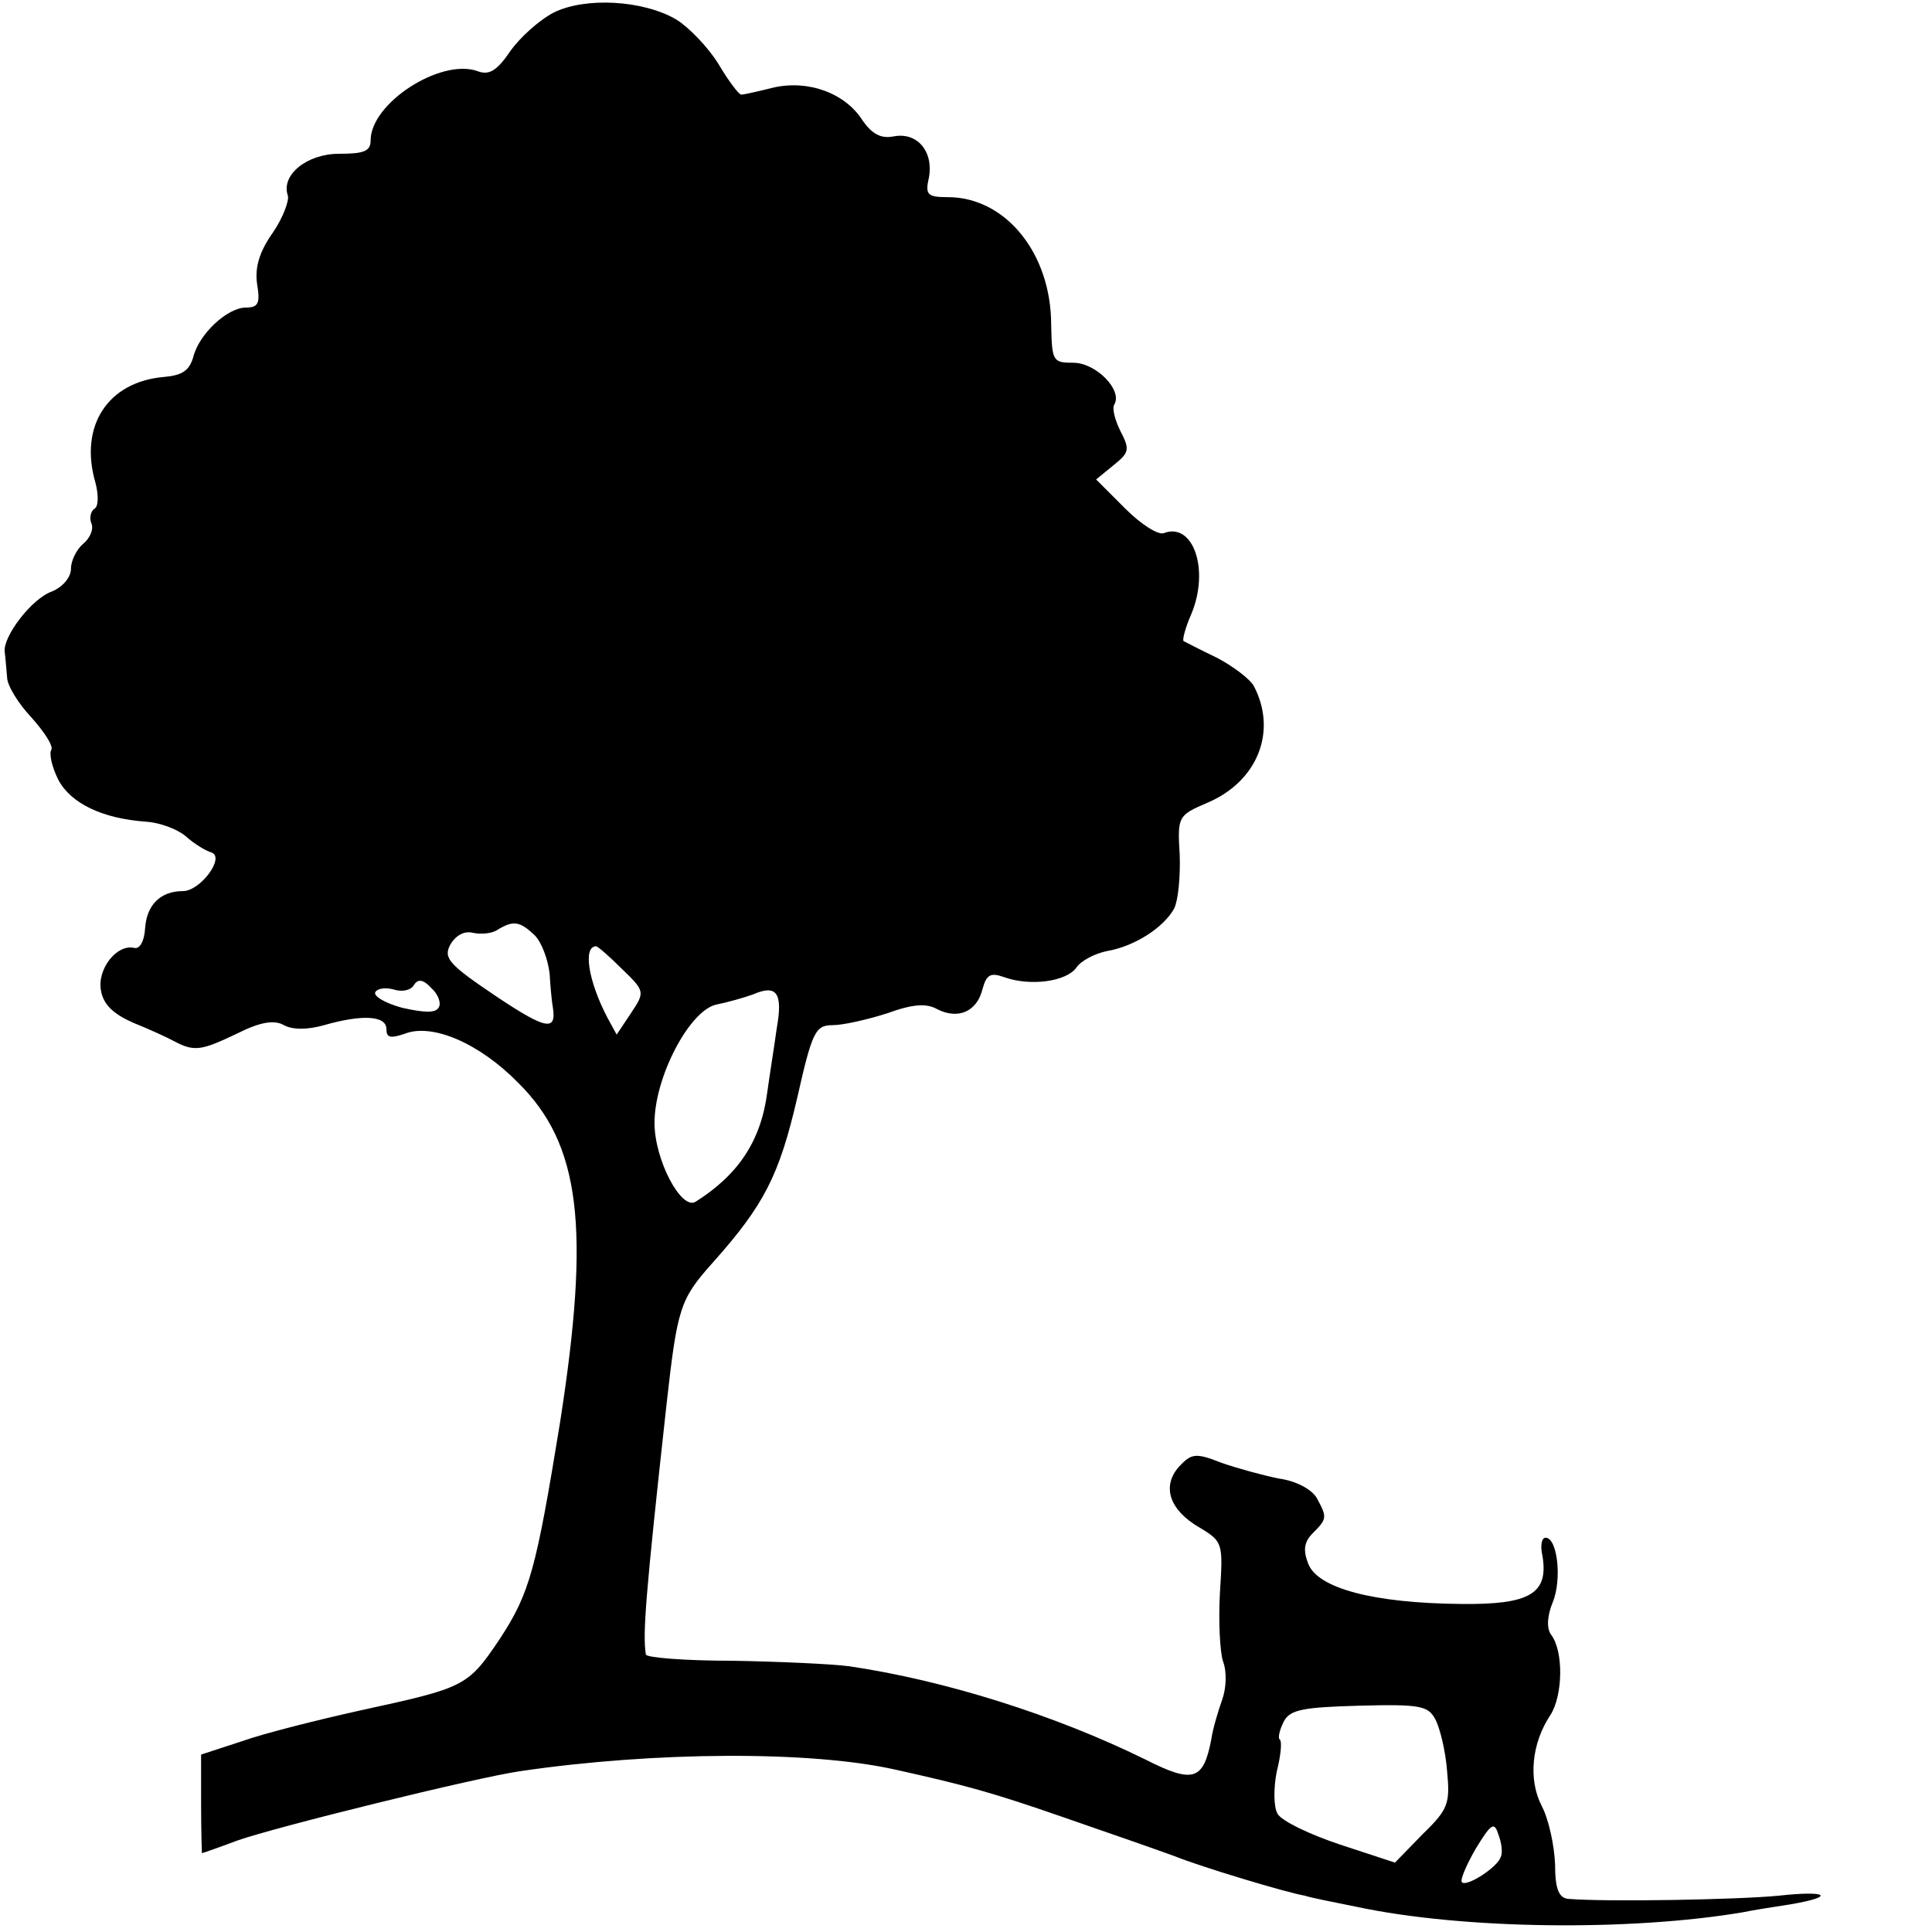 <?xml version="1.0" standalone="no"?>
<!DOCTYPE svg PUBLIC "-//W3C//DTD SVG 20010904//EN"
 "http://www.w3.org/TR/2001/REC-SVG-20010904/DTD/svg10.dtd">
<svg version="1.0" xmlns="http://www.w3.org/2000/svg"
 width="245pt" height="245pt" viewBox="0 0 245 245"
 preserveAspectRatio="xMidYMid meet">
<g transform="translate(0,245) scale(0.1,-0.1)"
fill="#000000" stroke="none">
<path d="M702 2434 c-19 -10 -43 -32 -55 -49 -17 -25 -27 -31 -42 -25 -47 16
-135 -41 -135 -88 0 -14 -9 -17 -40 -17 -41 0 -74 -27 -65 -53 2 -6 -6 -28
-19 -47 -17 -24 -23 -44 -20 -65 4 -24 2 -30 -14 -30 -24 0 -60 -34 -67 -63
-5 -17 -14 -23 -37 -25 -71 -6 -108 -62 -87 -134 4 -15 4 -30 -1 -33 -5 -3 -7
-12 -4 -19 3 -7 -2 -19 -11 -26 -8 -7 -15 -21 -15 -31 0 -11 -10 -23 -24 -29
-26 -9 -63 -58 -60 -77 1 -7 2 -22 3 -32 0 -10 14 -33 31 -51 16 -18 28 -36
25 -41 -3 -5 1 -22 9 -38 16 -30 56 -49 111 -53 17 -1 39 -9 50 -18 11 -10 26
-19 33 -21 18 -6 -14 -49 -36 -49 -29 0 -46 -18 -48 -47 -1 -17 -7 -27 -14
-25 -22 5 -47 -27 -42 -54 3 -18 16 -30 41 -41 20 -8 44 -19 53 -24 25 -13 34
-11 80 11 28 14 46 17 58 10 11 -6 30 -6 51 0 49 14 79 12 79 -5 0 -11 5 -12
23 -6 35 14 95 -12 144 -62 79 -78 92 -183 53 -432 -30 -184 -38 -215 -76
-273 -41 -61 -44 -62 -177 -91 -54 -12 -122 -29 -150 -39 l-52 -17 0 -62 c0
-35 1 -63 1 -63 1 0 21 7 45 16 48 17 303 80 359 88 170 25 368 26 475 2 90
-20 123 -29 215 -61 58 -20 121 -42 140 -49 32 -13 141 -46 165 -50 5 -2 35
-8 65 -14 136 -29 348 -31 490 -7 14 3 41 7 60 10 59 10 48 18 -15 11 -52 -5
-216 -8 -266 -4 -12 1 -17 12 -17 44 -1 24 -8 57 -17 74 -17 33 -13 79 11 115
16 25 17 81 1 102 -6 8 -5 24 2 41 12 29 6 82 -9 82 -5 0 -7 -10 -4 -23 8 -48
-16 -62 -103 -61 -112 1 -182 20 -194 51 -7 18 -5 28 6 39 18 18 18 20 5 44
-6 11 -26 22 -48 25 -20 4 -53 13 -73 20 -33 13 -38 12 -54 -5 -22 -25 -12
-55 26 -77 30 -18 30 -20 26 -83 -2 -36 0 -75 4 -87 5 -13 4 -34 -1 -48 -5
-14 -12 -37 -14 -51 -10 -52 -23 -56 -84 -25 -114 56 -253 100 -375 118 -23 3
-90 6 -149 7 -60 0 -109 4 -109 8 -4 26 -1 70 26 315 14 125 17 135 59 182 65
73 84 110 107 209 19 84 23 92 45 92 13 0 44 7 69 15 33 12 50 13 64 5 26 -13
50 -3 57 26 5 18 10 21 27 15 33 -12 79 -6 92 12 6 9 24 18 39 21 35 6 72 30
85 54 5 10 8 40 7 68 -3 49 -2 50 35 66 64 27 89 91 59 148 -5 9 -26 25 -47
36 -21 10 -40 20 -42 21 -2 1 2 17 10 35 23 56 2 116 -35 102 -7 -3 -29 11
-49 31 l-37 37 22 18 c20 16 21 20 9 43 -7 14 -11 29 -8 34 11 18 -23 53 -52
53 -26 0 -27 2 -28 48 0 91 -58 162 -131 162 -26 0 -29 3 -24 25 6 33 -15 58
-45 52 -16 -3 -27 3 -39 20 -22 35 -69 52 -113 42 -20 -5 -38 -9 -41 -9 -3 0
-16 17 -29 39 -13 21 -37 46 -53 56 -42 25 -116 29 -156 9z m-24 -1170 c9 -9
17 -31 19 -49 1 -18 3 -37 4 -42 5 -31 -8 -29 -71 13 -61 41 -68 49 -59 66 7
12 18 18 29 15 10 -2 24 -1 31 4 20 12 28 11 47 -7z m111 -43 c29 -28 29 -29
11 -56 l-18 -27 -12 22 c-24 46 -31 90 -14 90 2 0 17 -13 33 -29z m-233 -49
c-4 -7 -19 -6 -46 0 -22 6 -37 15 -34 20 3 5 14 6 24 3 10 -3 21 -1 25 6 5 8
12 7 22 -4 9 -8 13 -20 9 -25z m429 -26 c-3 -22 -9 -59 -12 -81 -8 -62 -37
-105 -91 -139 -18 -11 -52 53 -52 100 0 58 44 142 78 150 15 3 36 9 47 13 30
13 38 2 30 -43z m835 -876 c6 -11 13 -40 15 -65 4 -42 2 -49 -31 -81 l-35 -36
-70 23 c-39 13 -74 30 -79 39 -5 9 -5 33 -1 53 5 20 7 38 4 41 -3 2 0 13 5 23
8 15 24 18 96 20 76 2 87 0 96 -17z m83 -175 c-4 -13 -43 -38 -49 -32 -3 2 5
21 17 42 20 33 24 35 29 19 4 -10 6 -24 3 -29z"/>
</g>
</svg>
